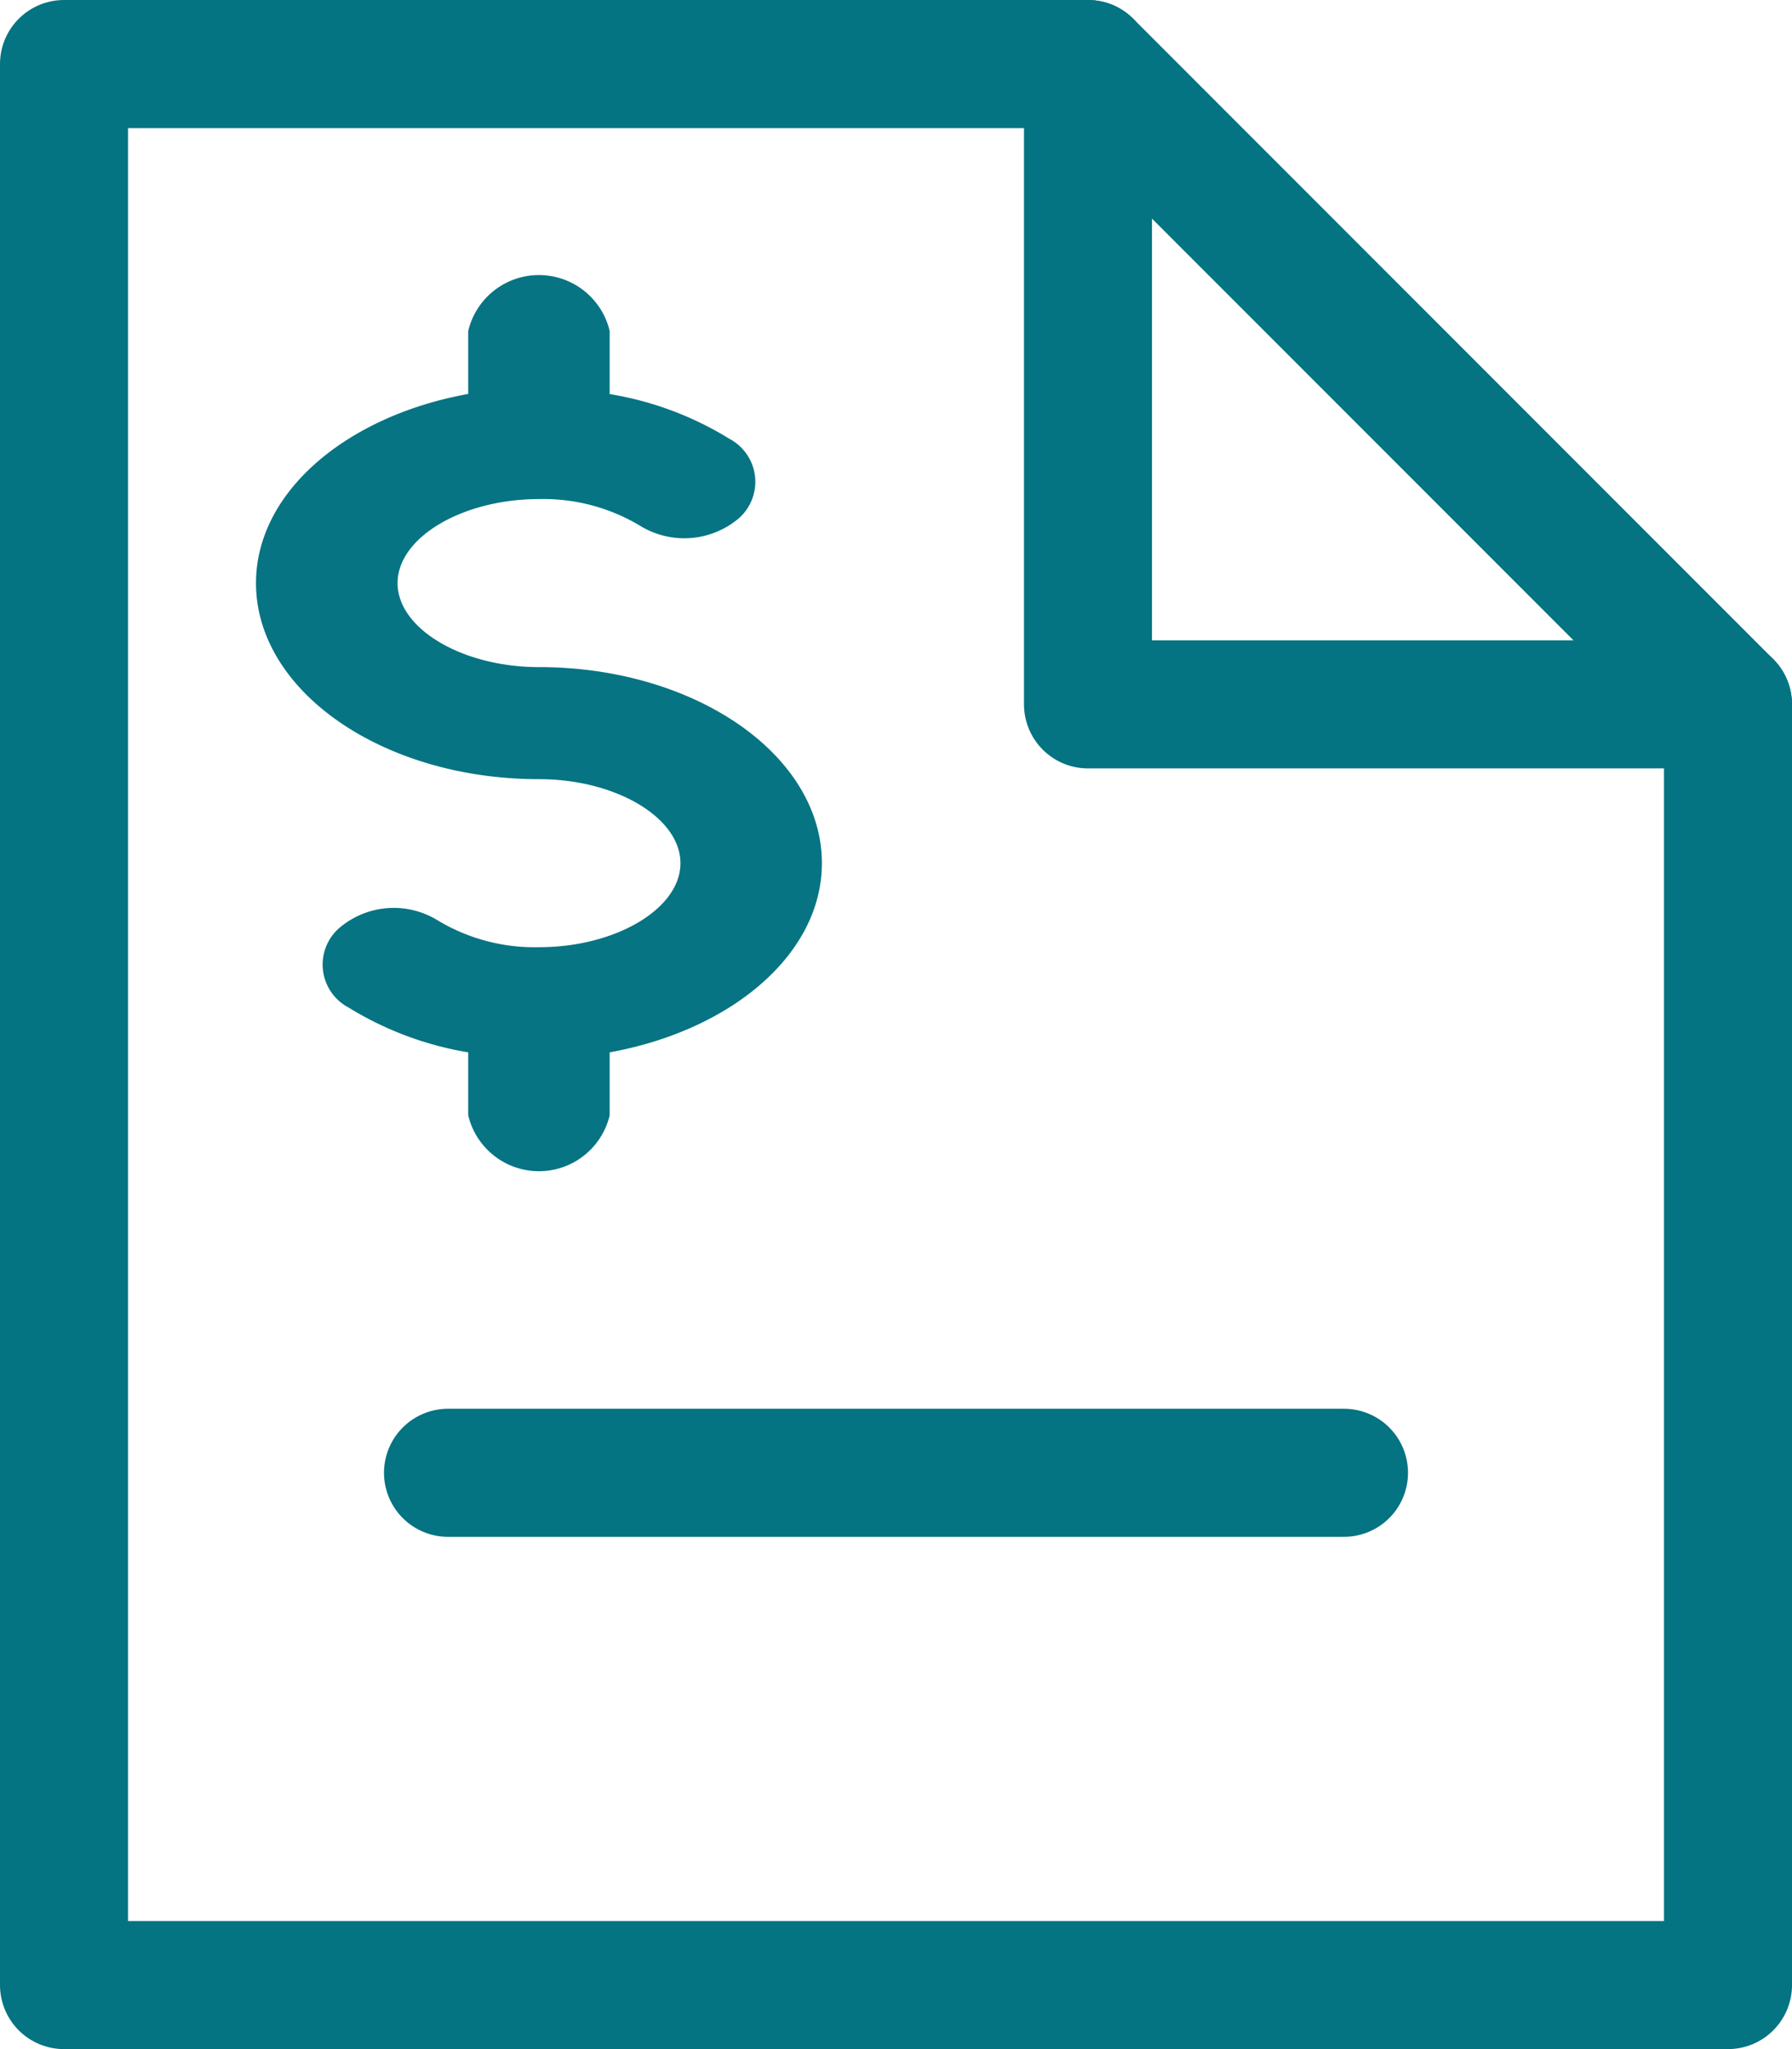 <svg xmlns="http://www.w3.org/2000/svg" viewBox="0 0 14 16">
  <defs>
    <style>
      .cls-1 {
        fill: rgba(0,0,0,0);
        stroke: #047382;
        stroke-linecap: round;
        stroke-linejoin: round;
        stroke-miterlimit: 10;
      }

      .cls-2 {
        opacity: 0.99;
      }

      .cls-3 {
        fill: #047382;
      }
    </style>
  </defs>
  <g id="ic_invoices" transform="translate(-1)">
    <path id="Path_339" data-name="Path 339" class="cls-1" d="M4.5,11.5h7"/>
    <g id="Group_863" data-name="Group 863">
      <path id="Path_342" data-name="Path 342" class="cls-1" d="M9.5.5h-8v15h13V5.5Z"/>
      <path id="Path_343" data-name="Path 343" class="cls-1" d="M9.5.5v5h5"/>
      <g id="Group_862" data-name="Group 862" transform="translate(-4.25 -20.104)">
        <g id="Group_744" data-name="Group 744" class="cls-2" transform="translate(7.25 22.25)">
          <g id="Group_743" data-name="Group 743">
            <path id="Path_657" data-name="Path 657" class="cls-3" d="M130.211,67.063c-.6,0-1.105-.3-1.105-.656s.506-.656,1.105-.656a1.467,1.467,0,0,1,.789.208.66.66,0,0,0,.778-.063.38.38,0,0,0-.08-.616,2.571,2.571,0,0,0-.935-.349v-.493a.568.568,0,0,0-1.105,0v.492c-.951.172-1.658.766-1.658,1.477,0,.844.991,1.531,2.211,1.531.6,0,1.105.3,1.105.656s-.506.656-1.105.656a1.467,1.467,0,0,1-.789-.208.655.655,0,0,0-.777.063.379.379,0,0,0,.078.616,2.588,2.588,0,0,0,.935.35v.492a.568.568,0,0,0,1.105,0v-.492c.951-.172,1.658-.766,1.658-1.477C132.421,67.749,131.43,67.063,130.211,67.063Z" transform="translate(-128 -64)"/>
          </g>
        </g>
      </g>
    </g>
  </g>
</svg>
